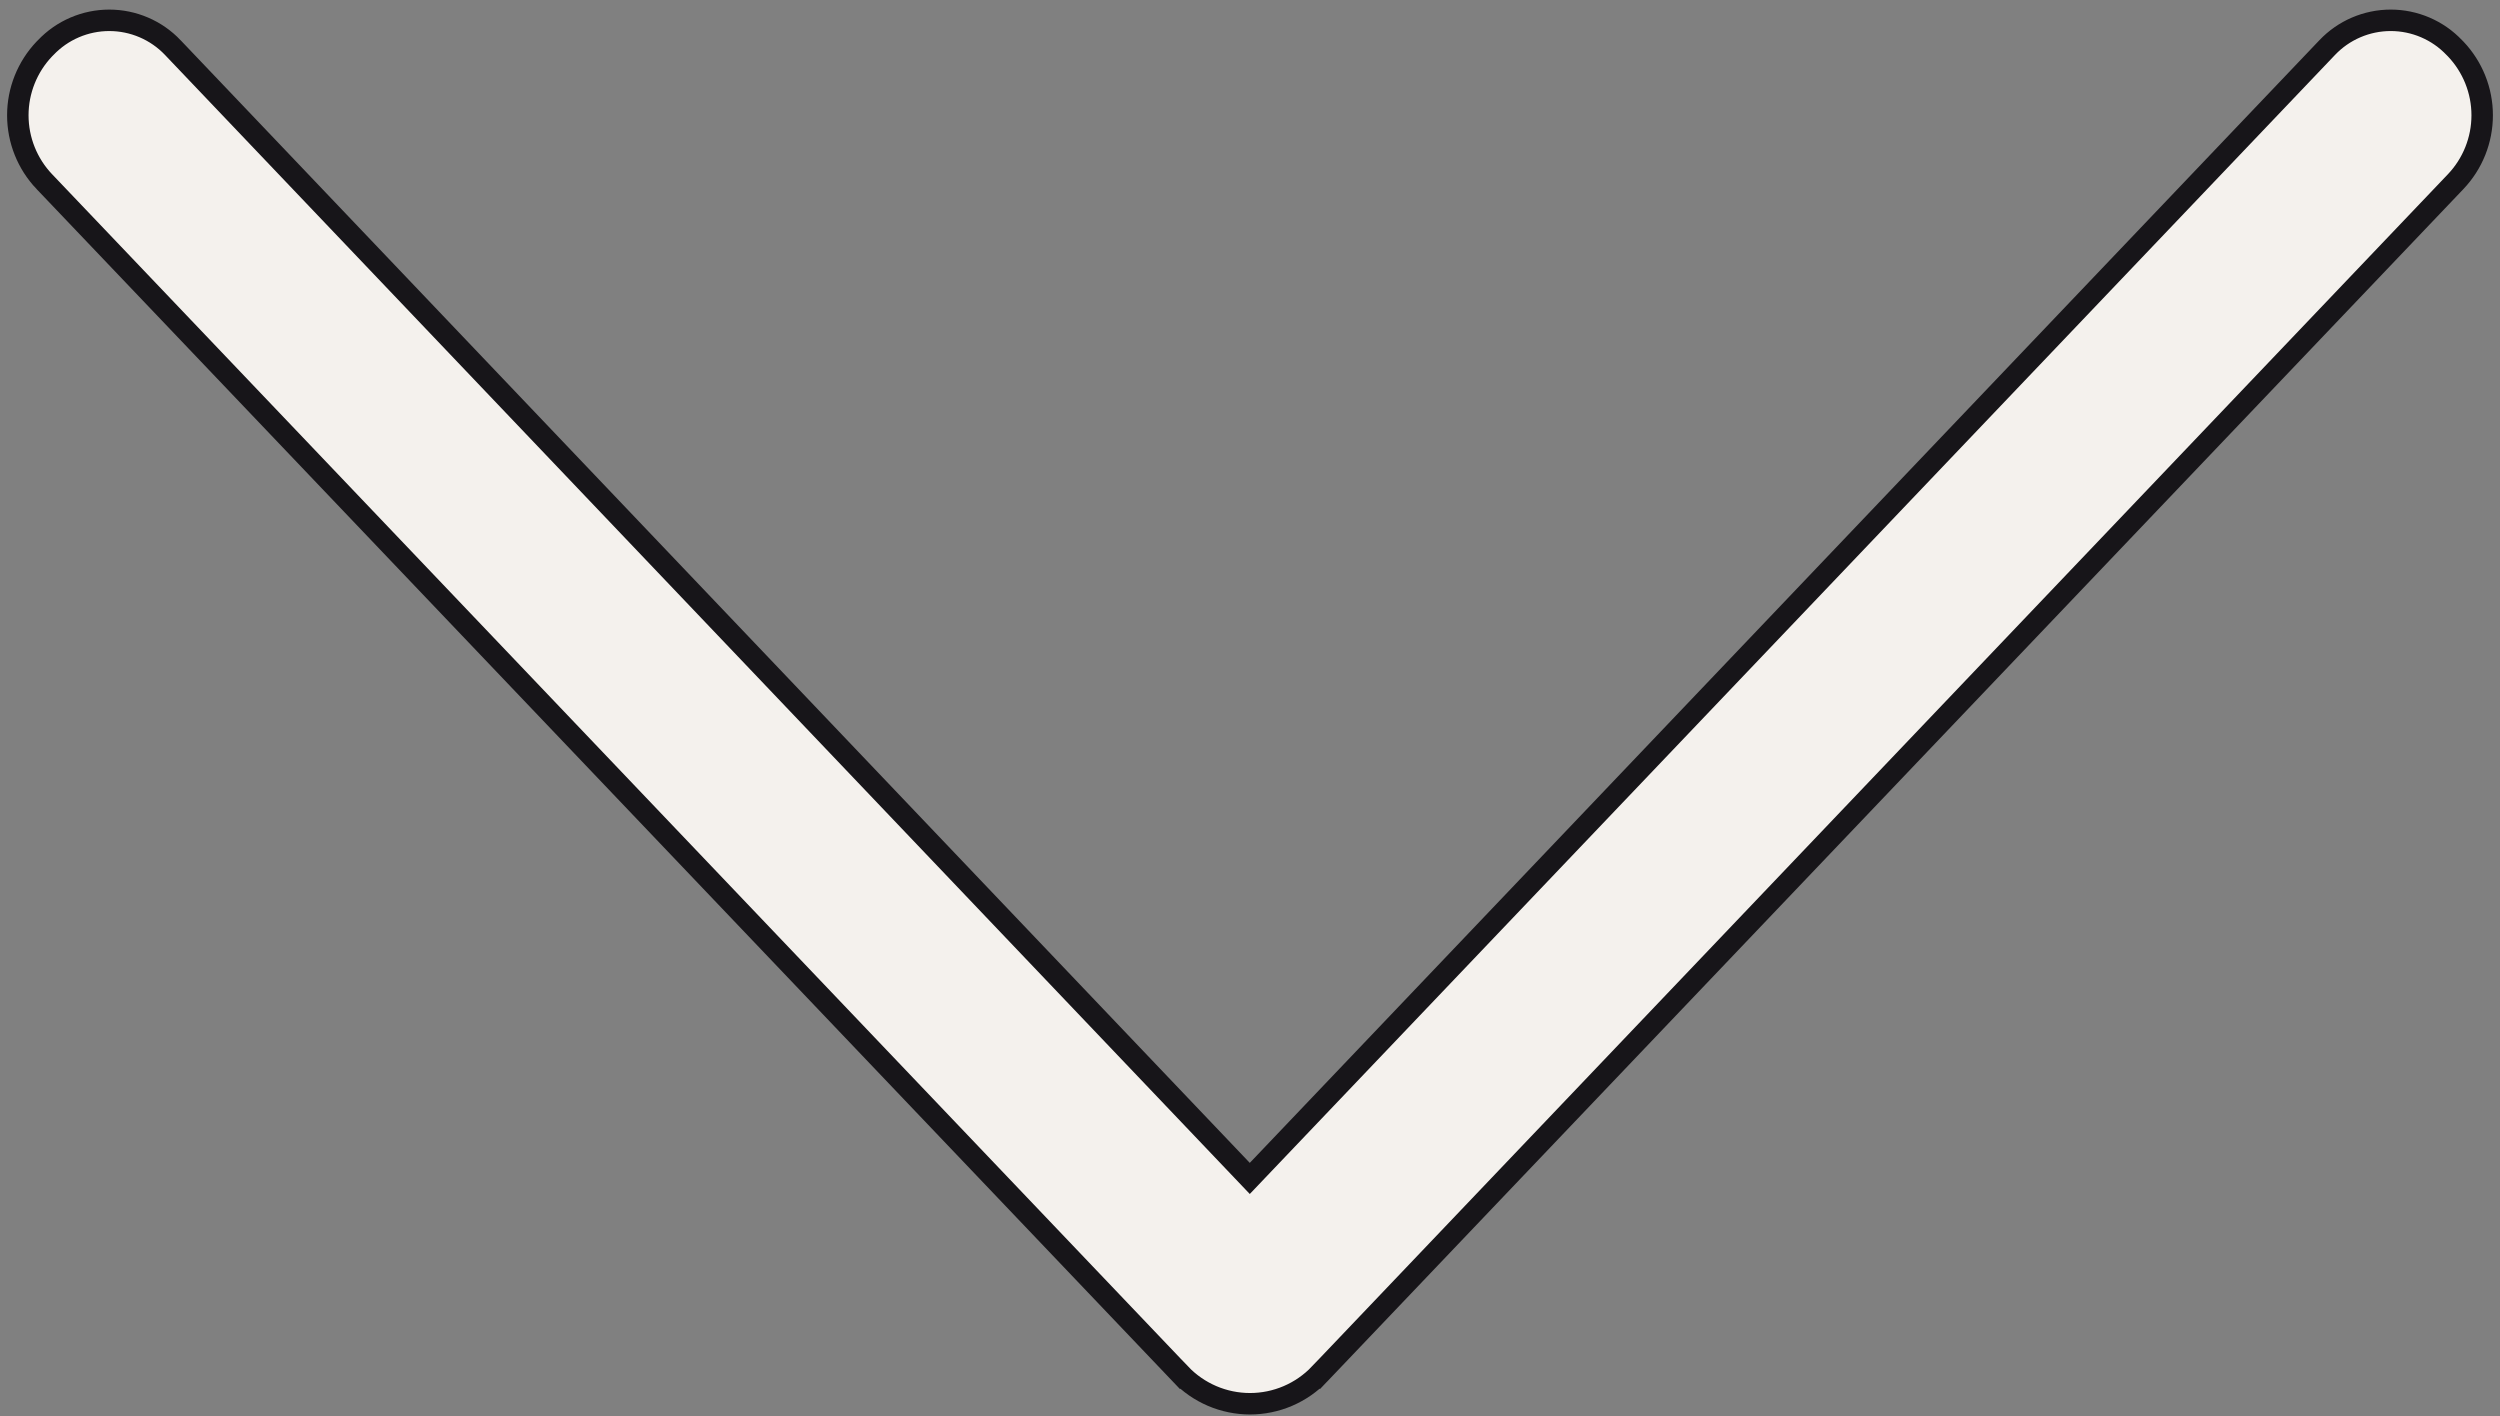 <?xml version="1.0" encoding="UTF-8"?> <svg xmlns="http://www.w3.org/2000/svg" width="233" height="132" viewBox="0 0 233 132" fill="none"><rect x="0" y="0" width="233" height="132" fill="#808080" stroke="none"/> <path d="M228.862 16.935L228.862 16.935L122.993 128.046L123.715 128.734L122.993 128.046C122.156 128.926 121.148 129.626 120.032 130.104C118.916 130.582 117.714 130.829 116.5 130.829C115.286 130.829 114.084 130.582 112.968 130.104C111.852 129.626 110.844 128.926 110.007 128.046L109.283 128.736L110.007 128.046L4.139 16.935L4.138 16.935C2.548 15.267 1.661 13.051 1.661 10.746C1.661 8.446 2.545 6.233 4.13 4.566L4.241 4.455L4.25 4.446L4.259 4.437C5.023 3.633 5.941 2.993 6.96 2.556C7.978 2.119 9.075 1.894 10.183 1.894C11.292 1.894 12.388 2.119 13.407 2.556C14.425 2.993 15.344 3.633 16.108 4.437L16.108 4.438L115.756 109.07L116.48 109.83L117.204 109.07L216.892 4.438L216.893 4.437C217.656 3.633 218.575 2.993 219.593 2.556C220.612 2.119 221.708 1.893 222.817 1.893C223.925 1.893 225.022 2.119 226.04 2.556C227.059 2.993 227.978 3.633 228.741 4.437L228.75 4.446L228.759 4.455L228.87 4.566C230.455 6.233 231.339 8.446 231.339 10.746C231.339 13.051 230.452 15.267 228.862 16.935Z" fill="#F4F1ED" stroke="#171519" stroke-width="2"></path> </svg> 